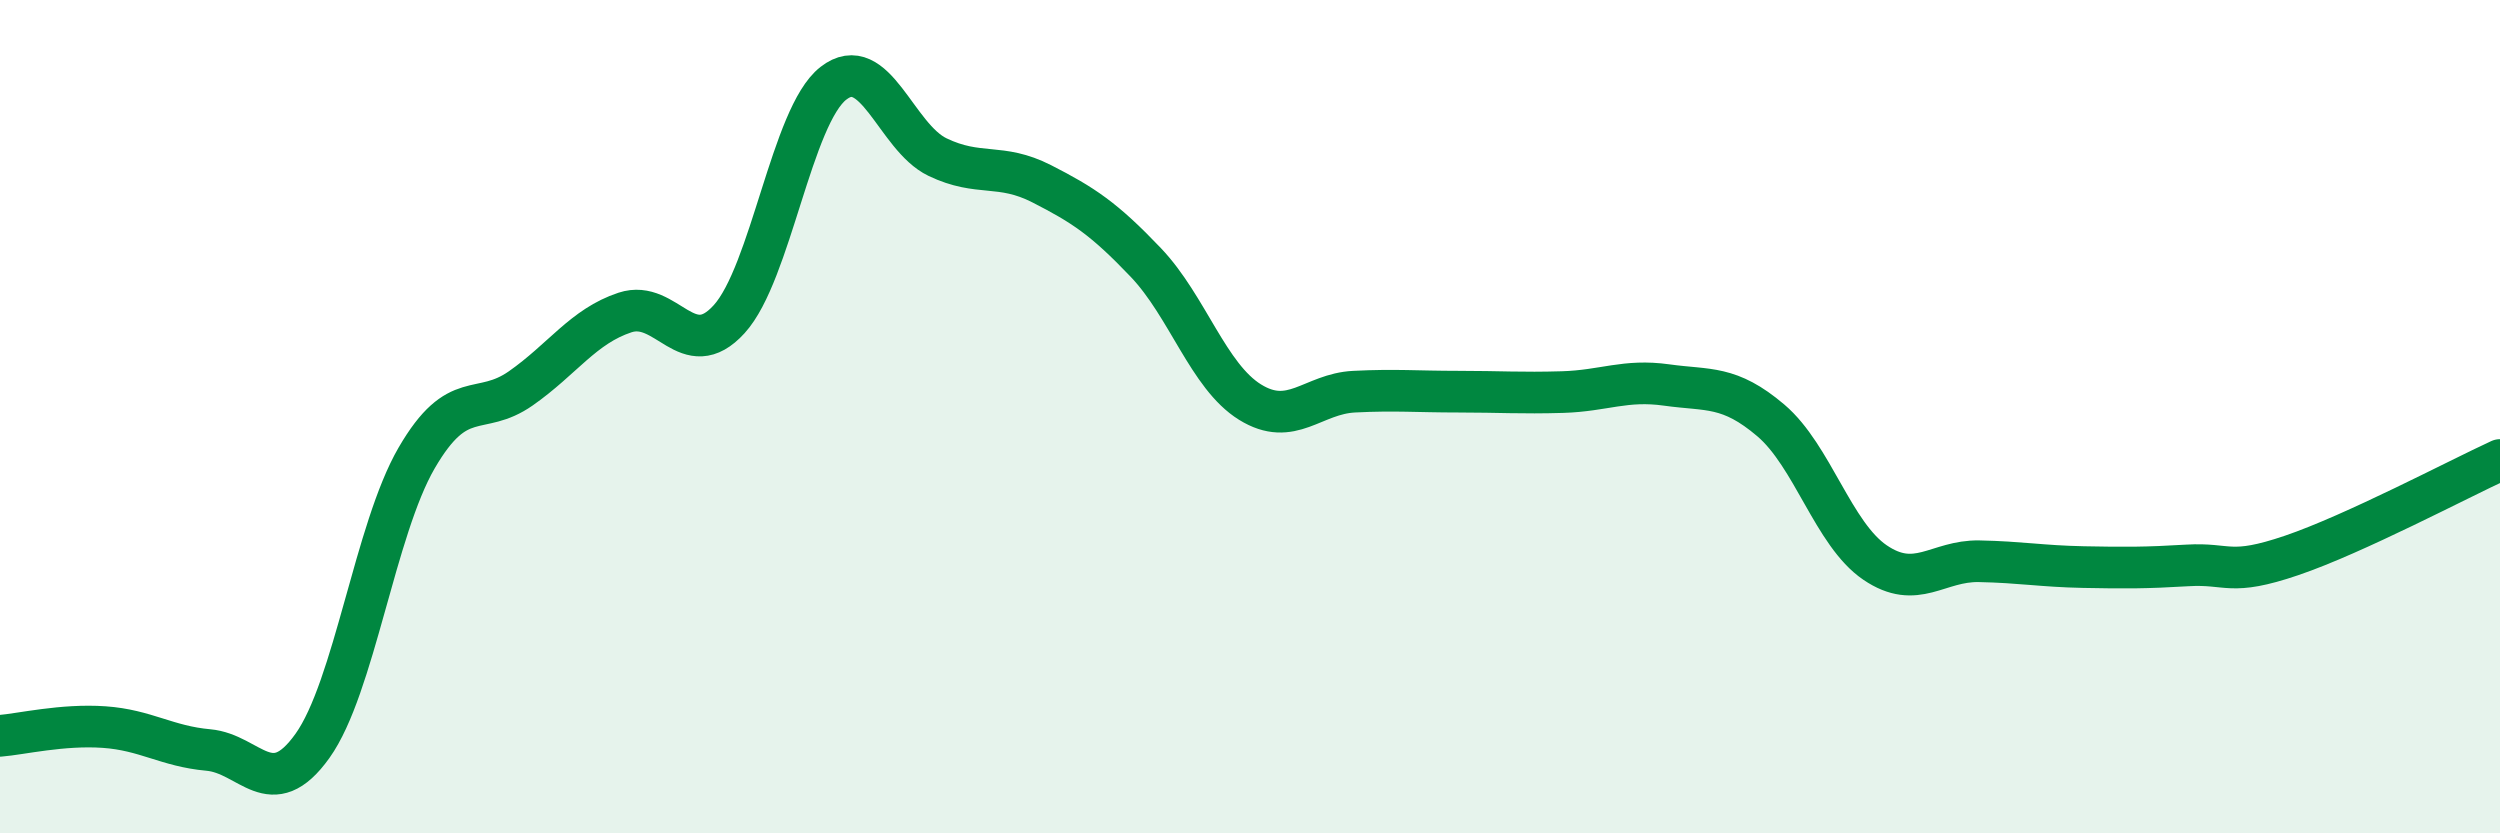 
    <svg width="60" height="20" viewBox="0 0 60 20" xmlns="http://www.w3.org/2000/svg">
      <path
        d="M 0,17.66 C 0.5,17.62 1.5,17.38 2.5,17.45 C 3.5,17.52 4,17.91 5,18 C 6,18.09 6.5,19.3 7.5,17.9 C 8.5,16.5 9,12.71 10,10.99 C 11,9.27 11.5,10.02 12.5,9.32 C 13.5,8.62 14,7.83 15,7.5 C 16,7.17 16.5,8.76 17.5,7.66 C 18.5,6.56 19,2.78 20,2 C 21,1.22 21.5,3.29 22.5,3.77 C 23.5,4.25 24,3.9 25,4.41 C 26,4.92 26.5,5.25 27.5,6.3 C 28.5,7.35 29,9.03 30,9.65 C 31,10.27 31.5,9.45 32.5,9.4 C 33.5,9.35 34,9.4 35,9.4 C 36,9.4 36.5,9.44 37.5,9.41 C 38.5,9.38 39,9.1 40,9.24 C 41,9.38 41.5,9.24 42.5,10.09 C 43.5,10.94 44,12.82 45,13.5 C 46,14.18 46.5,13.45 47.5,13.47 C 48.5,13.49 49,13.59 50,13.61 C 51,13.63 51.5,13.63 52.5,13.57 C 53.5,13.51 53.5,13.84 55,13.33 C 56.5,12.82 59,11.5 60,11.04L60 20L0 20Z"
        fill="#008740"
        opacity="0.1"
        stroke-linecap="round"
        stroke-linejoin="round"
      />
      <path
        d="M 0,17.66 C 0.5,17.62 1.5,17.38 2.5,17.45 C 3.5,17.52 4,17.91 5,18 C 6,18.09 6.5,19.3 7.5,17.9 C 8.5,16.5 9,12.71 10,10.99 C 11,9.27 11.5,10.02 12.5,9.32 C 13.5,8.62 14,7.83 15,7.5 C 16,7.17 16.5,8.76 17.5,7.66 C 18.5,6.56 19,2.78 20,2 C 21,1.22 21.5,3.29 22.5,3.77 C 23.5,4.25 24,3.9 25,4.41 C 26,4.92 26.5,5.25 27.5,6.3 C 28.5,7.35 29,9.03 30,9.65 C 31,10.27 31.5,9.45 32.5,9.4 C 33.5,9.35 34,9.4 35,9.4 C 36,9.4 36.5,9.44 37.5,9.41 C 38.5,9.38 39,9.1 40,9.24 C 41,9.38 41.5,9.24 42.5,10.09 C 43.5,10.94 44,12.82 45,13.5 C 46,14.18 46.5,13.45 47.5,13.47 C 48.5,13.49 49,13.59 50,13.61 C 51,13.63 51.5,13.63 52.5,13.57 C 53.5,13.51 53.5,13.84 55,13.33 C 56.5,12.82 59,11.5 60,11.04"
        stroke="#008740"
        stroke-width="1"
        fill="none"
        stroke-linecap="round"
        stroke-linejoin="round"
      />
    </svg>
  